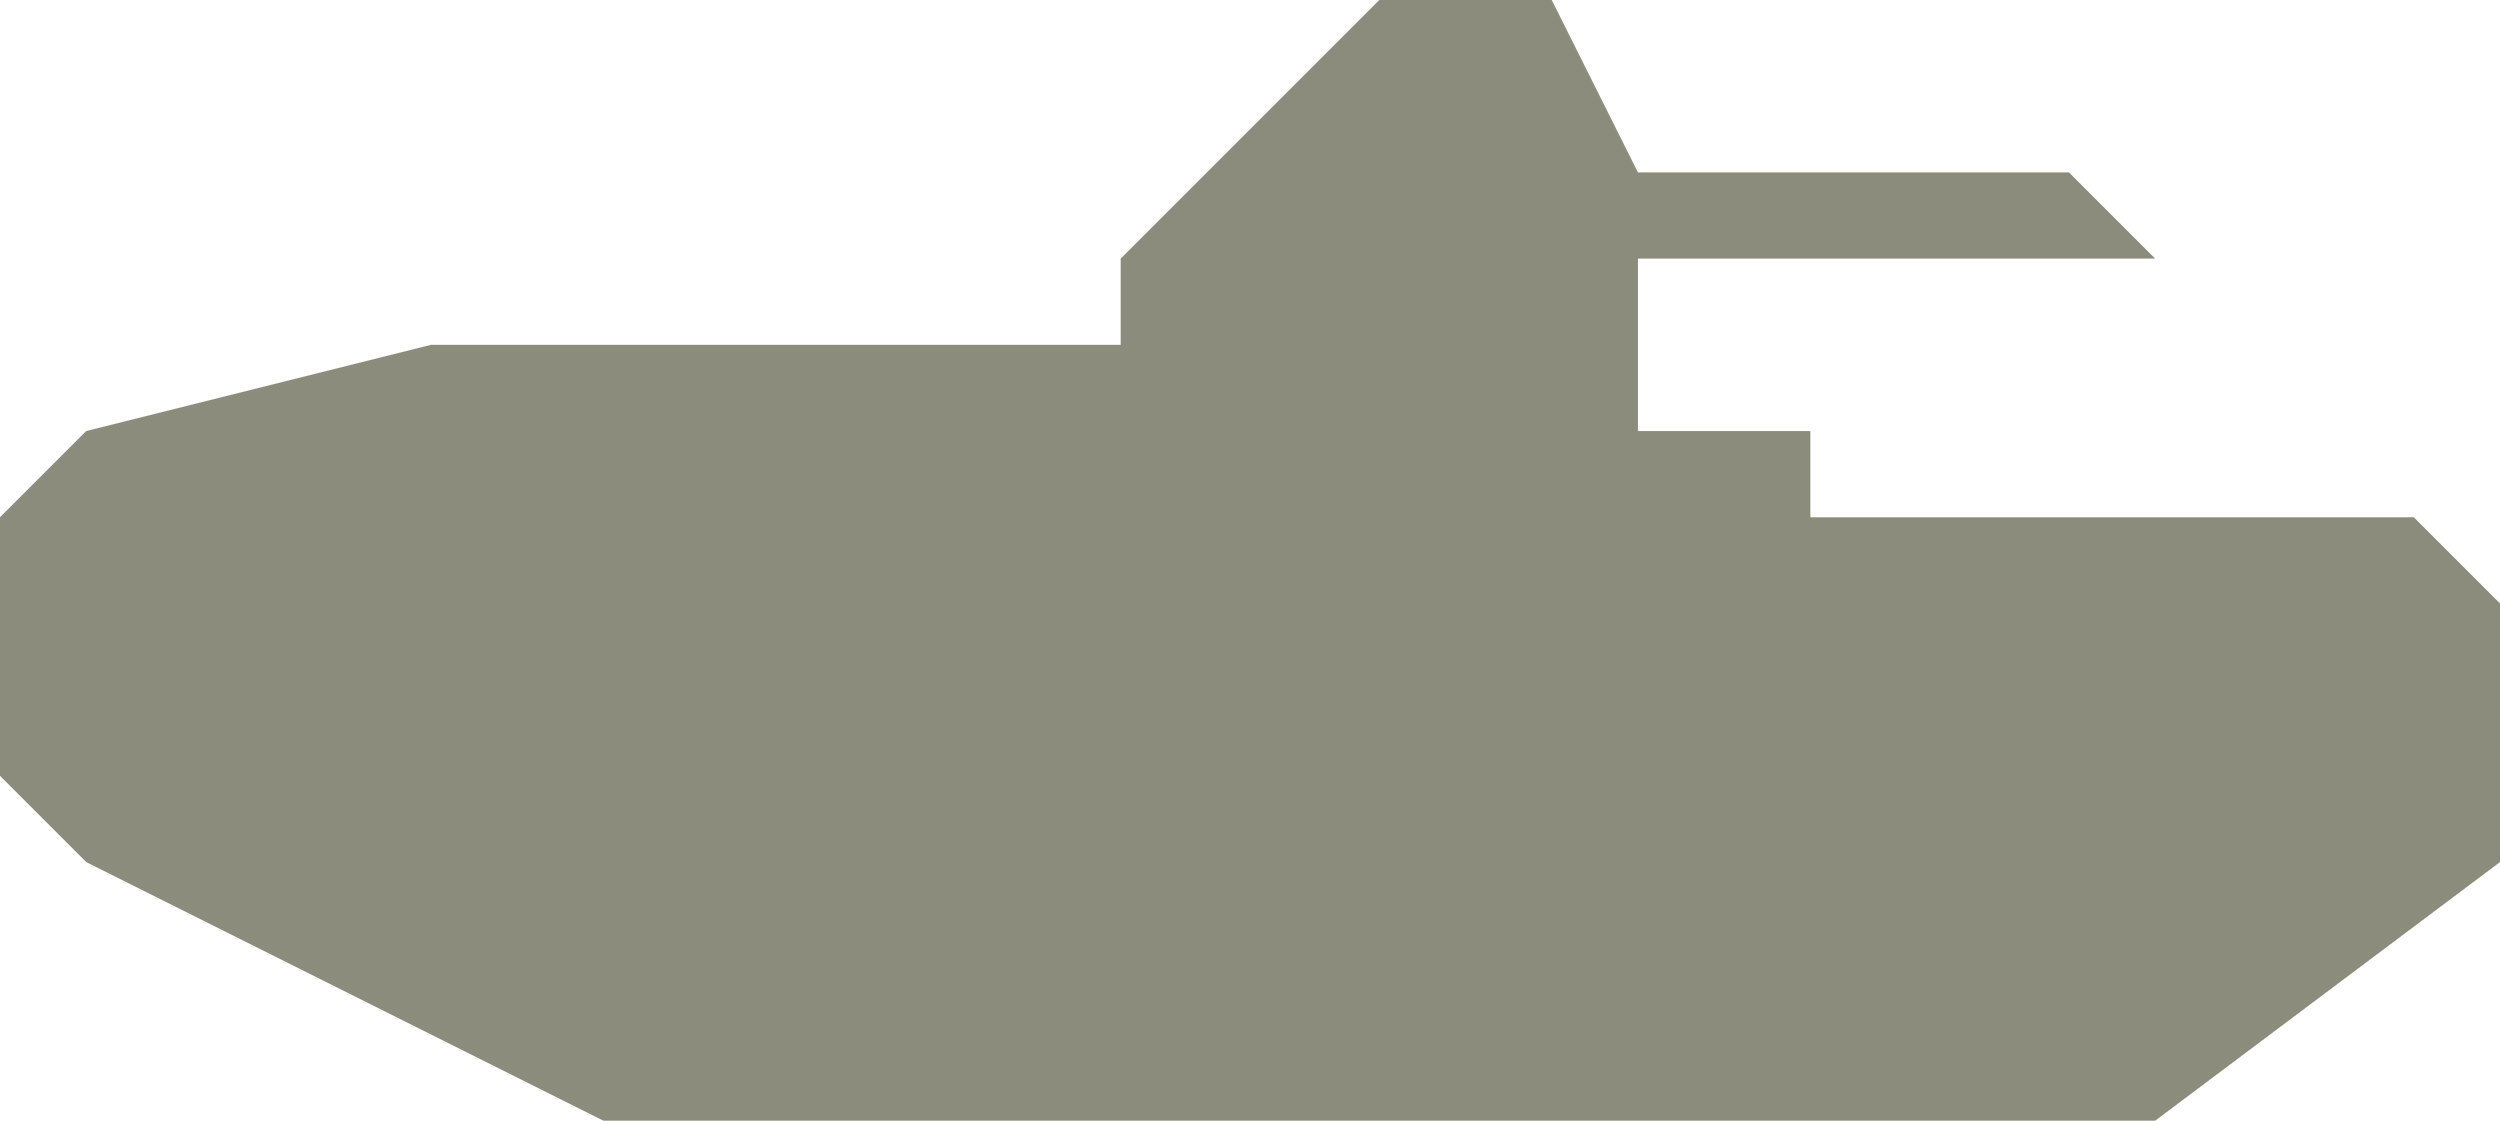 <?xml version="1.0" encoding="utf-8"?>
<!-- Generator: Adobe Illustrator 17.1.0, SVG Export Plug-In . SVG Version: 6.00 Build 0)  -->
<!DOCTYPE svg PUBLIC "-//W3C//DTD SVG 1.1//EN" "http://www.w3.org/Graphics/SVG/1.1/DTD/svg11.dtd">
<svg version="1.1" id="Layer_1" xmlns="http://www.w3.org/2000/svg" xmlns:xlink="http://www.w3.org/1999/xlink" x="0px" y="0px"
	width="29px" height="13px" viewBox="0 0 29 13" enable-background="new 0 0 29 13" xml:space="preserve">
<path fill="#8C8C7C" d="M7,13h18l4-3V7l-1-1h-7V5h-2V3h6l0,0l-1-1h-5l-1-2h-2l-1,1l-1,1l-1,1v1H5L1,5L0,6v3l1,1l2,1L7,13"/>
</svg>
